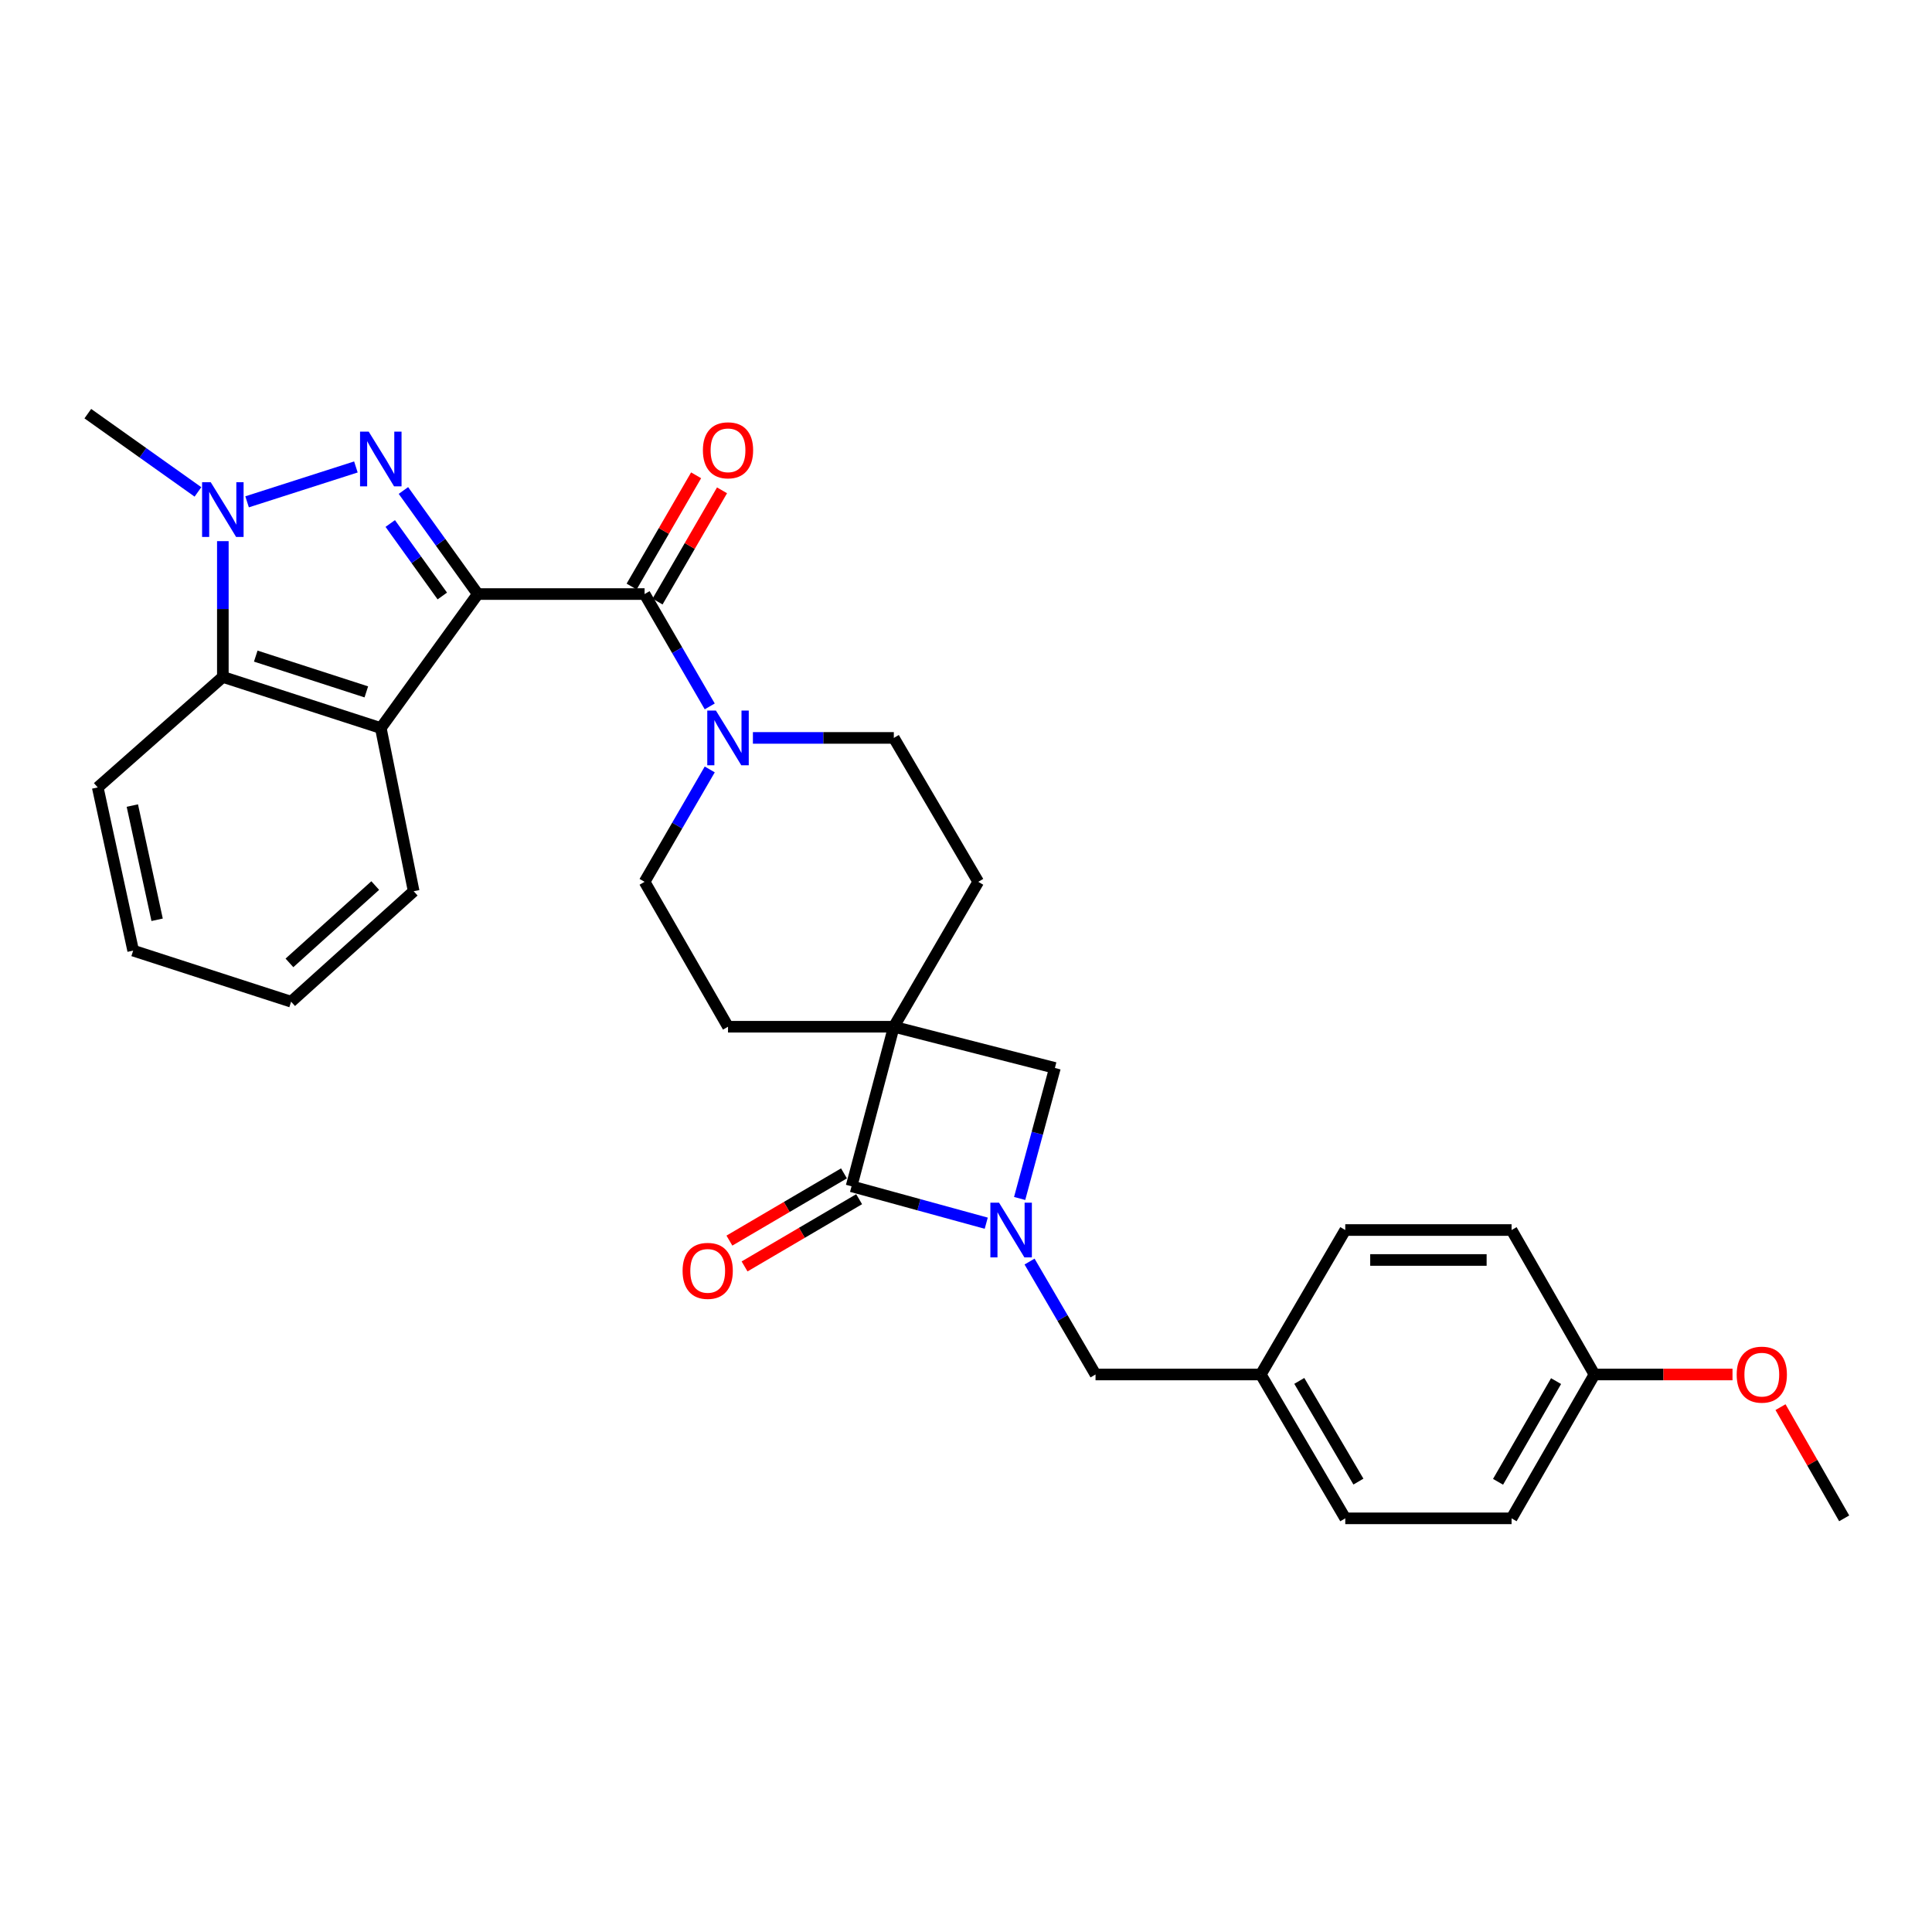 <?xml version='1.0' encoding='iso-8859-1'?>
<svg version='1.1' baseProfile='full'
              xmlns='http://www.w3.org/2000/svg'
                      xmlns:rdkit='http://www.rdkit.org/xml'
                      xmlns:xlink='http://www.w3.org/1999/xlink'
                  xml:space='preserve'
width='1000px' height='1000px' viewBox='0 0 1000 1000'>
<!-- END OF HEADER -->
<rect style='opacity:1.0;fill:#FFFFFF;stroke:none' width='1000' height='1000' x='0' y='0'> </rect>
<path class='bond-0' d='M 247.3,307.482 L 228.055,280.681' style='fill:none;fill-rule:evenodd;stroke:#000000;stroke-width:6px;stroke-linecap:butt;stroke-linejoin:miter;stroke-opacity:1' />
<path class='bond-0' d='M 228.055,280.681 L 208.811,253.88' style='fill:none;fill-rule:evenodd;stroke:#0000FF;stroke-width:6px;stroke-linecap:butt;stroke-linejoin:miter;stroke-opacity:1' />
<path class='bond-0' d='M 228.934,308.483 L 215.463,289.722' style='fill:none;fill-rule:evenodd;stroke:#000000;stroke-width:6px;stroke-linecap:butt;stroke-linejoin:miter;stroke-opacity:1' />
<path class='bond-0' d='M 215.463,289.722 L 201.992,270.962' style='fill:none;fill-rule:evenodd;stroke:#0000FF;stroke-width:6px;stroke-linecap:butt;stroke-linejoin:miter;stroke-opacity:1' />
<path class='bond-3' d='M 247.3,307.482 L 333.637,307.482' style='fill:none;fill-rule:evenodd;stroke:#000000;stroke-width:6px;stroke-linecap:butt;stroke-linejoin:miter;stroke-opacity:1' />
<path class='bond-6' d='M 247.3,307.482 L 197.099,376.836' style='fill:none;fill-rule:evenodd;stroke:#000000;stroke-width:6px;stroke-linecap:butt;stroke-linejoin:miter;stroke-opacity:1' />
<path class='bond-4' d='M 184.213,241.697 L 127.891,259.745' style='fill:none;fill-rule:evenodd;stroke:#0000FF;stroke-width:6px;stroke-linecap:butt;stroke-linejoin:miter;stroke-opacity:1' />
<path class='bond-1' d='M 462.64,531.435 L 506.339,456.431' style='fill:none;fill-rule:evenodd;stroke:#000000;stroke-width:6px;stroke-linecap:butt;stroke-linejoin:miter;stroke-opacity:1' />
<path class='bond-5' d='M 462.64,531.435 L 440.765,614.017' style='fill:none;fill-rule:evenodd;stroke:#000000;stroke-width:6px;stroke-linecap:butt;stroke-linejoin:miter;stroke-opacity:1' />
<path class='bond-9' d='M 462.64,531.435 L 546.024,552.767' style='fill:none;fill-rule:evenodd;stroke:#000000;stroke-width:6px;stroke-linecap:butt;stroke-linejoin:miter;stroke-opacity:1' />
<path class='bond-32' d='M 462.64,531.435 L 376.819,531.435' style='fill:none;fill-rule:evenodd;stroke:#000000;stroke-width:6px;stroke-linecap:butt;stroke-linejoin:miter;stroke-opacity:1' />
<path class='bond-2' d='M 527.769,620.327 L 536.897,586.547' style='fill:none;fill-rule:evenodd;stroke:#0000FF;stroke-width:6px;stroke-linecap:butt;stroke-linejoin:miter;stroke-opacity:1' />
<path class='bond-2' d='M 536.897,586.547 L 546.024,552.767' style='fill:none;fill-rule:evenodd;stroke:#000000;stroke-width:6px;stroke-linecap:butt;stroke-linejoin:miter;stroke-opacity:1' />
<path class='bond-10' d='M 532.895,652.984 L 549.971,682.207' style='fill:none;fill-rule:evenodd;stroke:#0000FF;stroke-width:6px;stroke-linecap:butt;stroke-linejoin:miter;stroke-opacity:1' />
<path class='bond-10' d='M 549.971,682.207 L 567.046,711.431' style='fill:none;fill-rule:evenodd;stroke:#000000;stroke-width:6px;stroke-linecap:butt;stroke-linejoin:miter;stroke-opacity:1' />
<path class='bond-33' d='M 510.475,633.128 L 475.62,623.573' style='fill:none;fill-rule:evenodd;stroke:#0000FF;stroke-width:6px;stroke-linecap:butt;stroke-linejoin:miter;stroke-opacity:1' />
<path class='bond-33' d='M 475.62,623.573 L 440.765,614.017' style='fill:none;fill-rule:evenodd;stroke:#000000;stroke-width:6px;stroke-linecap:butt;stroke-linejoin:miter;stroke-opacity:1' />
<path class='bond-8' d='M 333.637,307.482 L 350.498,336.557' style='fill:none;fill-rule:evenodd;stroke:#000000;stroke-width:6px;stroke-linecap:butt;stroke-linejoin:miter;stroke-opacity:1' />
<path class='bond-8' d='M 350.498,336.557 L 367.359,365.631' style='fill:none;fill-rule:evenodd;stroke:#0000FF;stroke-width:6px;stroke-linecap:butt;stroke-linejoin:miter;stroke-opacity:1' />
<path class='bond-13' d='M 340.343,311.369 L 357.032,282.582' style='fill:none;fill-rule:evenodd;stroke:#000000;stroke-width:6px;stroke-linecap:butt;stroke-linejoin:miter;stroke-opacity:1' />
<path class='bond-13' d='M 357.032,282.582 L 373.72,253.795' style='fill:none;fill-rule:evenodd;stroke:#FF0000;stroke-width:6px;stroke-linecap:butt;stroke-linejoin:miter;stroke-opacity:1' />
<path class='bond-13' d='M 326.932,303.595 L 343.62,274.807' style='fill:none;fill-rule:evenodd;stroke:#000000;stroke-width:6px;stroke-linecap:butt;stroke-linejoin:miter;stroke-opacity:1' />
<path class='bond-13' d='M 343.62,274.807 L 360.309,246.02' style='fill:none;fill-rule:evenodd;stroke:#FF0000;stroke-width:6px;stroke-linecap:butt;stroke-linejoin:miter;stroke-opacity:1' />
<path class='bond-18' d='M 102.46,254.612 L 73.957,234.36' style='fill:none;fill-rule:evenodd;stroke:#0000FF;stroke-width:6px;stroke-linecap:butt;stroke-linejoin:miter;stroke-opacity:1' />
<path class='bond-18' d='M 73.957,234.36 L 45.455,214.108' style='fill:none;fill-rule:evenodd;stroke:#000000;stroke-width:6px;stroke-linecap:butt;stroke-linejoin:miter;stroke-opacity:1' />
<path class='bond-30' d='M 115.343,280.092 L 115.343,315.236' style='fill:none;fill-rule:evenodd;stroke:#0000FF;stroke-width:6px;stroke-linecap:butt;stroke-linejoin:miter;stroke-opacity:1' />
<path class='bond-30' d='M 115.343,315.236 L 115.343,350.38' style='fill:none;fill-rule:evenodd;stroke:#000000;stroke-width:6px;stroke-linecap:butt;stroke-linejoin:miter;stroke-opacity:1' />
<path class='bond-14' d='M 436.842,607.333 L 407.19,624.734' style='fill:none;fill-rule:evenodd;stroke:#000000;stroke-width:6px;stroke-linecap:butt;stroke-linejoin:miter;stroke-opacity:1' />
<path class='bond-14' d='M 407.19,624.734 L 377.539,642.135' style='fill:none;fill-rule:evenodd;stroke:#FF0000;stroke-width:6px;stroke-linecap:butt;stroke-linejoin:miter;stroke-opacity:1' />
<path class='bond-14' d='M 444.688,620.702 L 415.037,638.104' style='fill:none;fill-rule:evenodd;stroke:#000000;stroke-width:6px;stroke-linecap:butt;stroke-linejoin:miter;stroke-opacity:1' />
<path class='bond-14' d='M 415.037,638.104 L 385.385,655.505' style='fill:none;fill-rule:evenodd;stroke:#FF0000;stroke-width:6px;stroke-linecap:butt;stroke-linejoin:miter;stroke-opacity:1' />
<path class='bond-7' d='M 197.099,376.836 L 115.343,350.38' style='fill:none;fill-rule:evenodd;stroke:#000000;stroke-width:6px;stroke-linecap:butt;stroke-linejoin:miter;stroke-opacity:1' />
<path class='bond-7' d='M 189.608,358.119 L 132.379,339.599' style='fill:none;fill-rule:evenodd;stroke:#000000;stroke-width:6px;stroke-linecap:butt;stroke-linejoin:miter;stroke-opacity:1' />
<path class='bond-19' d='M 197.099,376.836 L 214.117,461.297' style='fill:none;fill-rule:evenodd;stroke:#000000;stroke-width:6px;stroke-linecap:butt;stroke-linejoin:miter;stroke-opacity:1' />
<path class='bond-25' d='M 115.343,350.38 L 50.596,407.573' style='fill:none;fill-rule:evenodd;stroke:#000000;stroke-width:6px;stroke-linecap:butt;stroke-linejoin:miter;stroke-opacity:1' />
<path class='bond-15' d='M 367.362,398.256 L 350.5,427.343' style='fill:none;fill-rule:evenodd;stroke:#0000FF;stroke-width:6px;stroke-linecap:butt;stroke-linejoin:miter;stroke-opacity:1' />
<path class='bond-15' d='M 350.5,427.343 L 333.637,456.431' style='fill:none;fill-rule:evenodd;stroke:#000000;stroke-width:6px;stroke-linecap:butt;stroke-linejoin:miter;stroke-opacity:1' />
<path class='bond-16' d='M 389.705,381.943 L 426.172,381.943' style='fill:none;fill-rule:evenodd;stroke:#0000FF;stroke-width:6px;stroke-linecap:butt;stroke-linejoin:miter;stroke-opacity:1' />
<path class='bond-16' d='M 426.172,381.943 L 462.64,381.943' style='fill:none;fill-rule:evenodd;stroke:#000000;stroke-width:6px;stroke-linecap:butt;stroke-linejoin:miter;stroke-opacity:1' />
<path class='bond-17' d='M 567.046,711.431 L 652.583,711.431' style='fill:none;fill-rule:evenodd;stroke:#000000;stroke-width:6px;stroke-linecap:butt;stroke-linejoin:miter;stroke-opacity:1' />
<path class='bond-11' d='M 376.819,531.435 L 333.637,456.431' style='fill:none;fill-rule:evenodd;stroke:#000000;stroke-width:6px;stroke-linecap:butt;stroke-linejoin:miter;stroke-opacity:1' />
<path class='bond-12' d='M 506.339,456.431 L 462.64,381.943' style='fill:none;fill-rule:evenodd;stroke:#000000;stroke-width:6px;stroke-linecap:butt;stroke-linejoin:miter;stroke-opacity:1' />
<path class='bond-21' d='M 652.583,711.431 L 696.307,636.659' style='fill:none;fill-rule:evenodd;stroke:#000000;stroke-width:6px;stroke-linecap:butt;stroke-linejoin:miter;stroke-opacity:1' />
<path class='bond-22' d='M 652.583,711.431 L 696.307,785.892' style='fill:none;fill-rule:evenodd;stroke:#000000;stroke-width:6px;stroke-linecap:butt;stroke-linejoin:miter;stroke-opacity:1' />
<path class='bond-22' d='M 672.509,714.75 L 703.116,766.873' style='fill:none;fill-rule:evenodd;stroke:#000000;stroke-width:6px;stroke-linecap:butt;stroke-linejoin:miter;stroke-opacity:1' />
<path class='bond-28' d='M 214.117,461.297 L 150.679,518.482' style='fill:none;fill-rule:evenodd;stroke:#000000;stroke-width:6px;stroke-linecap:butt;stroke-linejoin:miter;stroke-opacity:1' />
<path class='bond-28' d='M 194.222,458.36 L 149.815,498.39' style='fill:none;fill-rule:evenodd;stroke:#000000;stroke-width:6px;stroke-linecap:butt;stroke-linejoin:miter;stroke-opacity:1' />
<path class='bond-20' d='M 825.284,711.431 L 782.387,785.892' style='fill:none;fill-rule:evenodd;stroke:#000000;stroke-width:6px;stroke-linecap:butt;stroke-linejoin:miter;stroke-opacity:1' />
<path class='bond-20' d='M 805.417,714.861 L 775.389,766.984' style='fill:none;fill-rule:evenodd;stroke:#000000;stroke-width:6px;stroke-linecap:butt;stroke-linejoin:miter;stroke-opacity:1' />
<path class='bond-26' d='M 825.284,711.431 L 861.013,711.431' style='fill:none;fill-rule:evenodd;stroke:#000000;stroke-width:6px;stroke-linecap:butt;stroke-linejoin:miter;stroke-opacity:1' />
<path class='bond-26' d='M 861.013,711.431 L 896.741,711.431' style='fill:none;fill-rule:evenodd;stroke:#FF0000;stroke-width:6px;stroke-linecap:butt;stroke-linejoin:miter;stroke-opacity:1' />
<path class='bond-34' d='M 825.284,711.431 L 782.387,636.659' style='fill:none;fill-rule:evenodd;stroke:#000000;stroke-width:6px;stroke-linecap:butt;stroke-linejoin:miter;stroke-opacity:1' />
<path class='bond-24' d='M 696.307,636.659 L 782.387,636.659' style='fill:none;fill-rule:evenodd;stroke:#000000;stroke-width:6px;stroke-linecap:butt;stroke-linejoin:miter;stroke-opacity:1' />
<path class='bond-24' d='M 709.219,652.161 L 769.475,652.161' style='fill:none;fill-rule:evenodd;stroke:#000000;stroke-width:6px;stroke-linecap:butt;stroke-linejoin:miter;stroke-opacity:1' />
<path class='bond-23' d='M 696.307,785.892 L 782.387,785.892' style='fill:none;fill-rule:evenodd;stroke:#000000;stroke-width:6px;stroke-linecap:butt;stroke-linejoin:miter;stroke-opacity:1' />
<path class='bond-31' d='M 50.596,407.573 L 68.923,492.034' style='fill:none;fill-rule:evenodd;stroke:#000000;stroke-width:6px;stroke-linecap:butt;stroke-linejoin:miter;stroke-opacity:1' />
<path class='bond-31' d='M 68.495,416.955 L 81.323,476.077' style='fill:none;fill-rule:evenodd;stroke:#000000;stroke-width:6px;stroke-linecap:butt;stroke-linejoin:miter;stroke-opacity:1' />
<path class='bond-27' d='M 921.587,728.336 L 938.066,757.114' style='fill:none;fill-rule:evenodd;stroke:#FF0000;stroke-width:6px;stroke-linecap:butt;stroke-linejoin:miter;stroke-opacity:1' />
<path class='bond-27' d='M 938.066,757.114 L 954.545,785.892' style='fill:none;fill-rule:evenodd;stroke:#000000;stroke-width:6px;stroke-linecap:butt;stroke-linejoin:miter;stroke-opacity:1' />
<path class='bond-29' d='M 150.679,518.482 L 68.923,492.034' style='fill:none;fill-rule:evenodd;stroke:#000000;stroke-width:6px;stroke-linecap:butt;stroke-linejoin:miter;stroke-opacity:1' />
<path  class='atom-1' d='M 190.839 223.408
L 200.119 238.408
Q 201.039 239.888, 202.519 242.568
Q 203.999 245.248, 204.079 245.408
L 204.079 223.408
L 207.839 223.408
L 207.839 251.728
L 203.959 251.728
L 193.999 235.328
Q 192.839 233.408, 191.599 231.208
Q 190.399 229.008, 190.039 228.328
L 190.039 251.728
L 186.359 251.728
L 186.359 223.408
L 190.839 223.408
' fill='#0000FF'/>
<path  class='atom-3' d='M 517.096 622.499
L 526.376 637.499
Q 527.296 638.979, 528.776 641.659
Q 530.256 644.339, 530.336 644.499
L 530.336 622.499
L 534.096 622.499
L 534.096 650.819
L 530.216 650.819
L 520.256 634.419
Q 519.096 632.499, 517.856 630.299
Q 516.656 628.099, 516.296 627.419
L 516.296 650.819
L 512.616 650.819
L 512.616 622.499
L 517.096 622.499
' fill='#0000FF'/>
<path  class='atom-5' d='M 109.083 249.606
L 118.363 264.606
Q 119.283 266.086, 120.763 268.766
Q 122.243 271.446, 122.323 271.606
L 122.323 249.606
L 126.083 249.606
L 126.083 277.926
L 122.203 277.926
L 112.243 261.526
Q 111.083 259.606, 109.843 257.406
Q 108.643 255.206, 108.283 254.526
L 108.283 277.926
L 104.603 277.926
L 104.603 249.606
L 109.083 249.606
' fill='#0000FF'/>
<path  class='atom-9' d='M 370.559 367.783
L 379.839 382.783
Q 380.759 384.263, 382.239 386.943
Q 383.719 389.623, 383.799 389.783
L 383.799 367.783
L 387.559 367.783
L 387.559 396.103
L 383.679 396.103
L 373.719 379.703
Q 372.559 377.783, 371.319 375.583
Q 370.119 373.383, 369.759 372.703
L 369.759 396.103
L 366.079 396.103
L 366.079 367.783
L 370.559 367.783
' fill='#0000FF'/>
<path  class='atom-14' d='M 363.819 233.075
Q 363.819 226.275, 367.179 222.475
Q 370.539 218.675, 376.819 218.675
Q 383.099 218.675, 386.459 222.475
Q 389.819 226.275, 389.819 233.075
Q 389.819 239.955, 386.419 243.875
Q 383.019 247.755, 376.819 247.755
Q 370.579 247.755, 367.179 243.875
Q 363.819 239.995, 363.819 233.075
M 376.819 244.555
Q 381.139 244.555, 383.459 241.675
Q 385.819 238.755, 385.819 233.075
Q 385.819 227.515, 383.459 224.715
Q 381.139 221.875, 376.819 221.875
Q 372.499 221.875, 370.139 224.675
Q 367.819 227.475, 367.819 233.075
Q 367.819 238.795, 370.139 241.675
Q 372.499 244.555, 376.819 244.555
' fill='#FF0000'/>
<path  class='atom-15' d='M 353.304 657.796
Q 353.304 650.996, 356.664 647.196
Q 360.024 643.396, 366.304 643.396
Q 372.584 643.396, 375.944 647.196
Q 379.304 650.996, 379.304 657.796
Q 379.304 664.676, 375.904 668.596
Q 372.504 672.476, 366.304 672.476
Q 360.064 672.476, 356.664 668.596
Q 353.304 664.716, 353.304 657.796
M 366.304 669.276
Q 370.624 669.276, 372.944 666.396
Q 375.304 663.476, 375.304 657.796
Q 375.304 652.236, 372.944 649.436
Q 370.624 646.596, 366.304 646.596
Q 361.984 646.596, 359.624 649.396
Q 357.304 652.196, 357.304 657.796
Q 357.304 663.516, 359.624 666.396
Q 361.984 669.276, 366.304 669.276
' fill='#FF0000'/>
<path  class='atom-27' d='M 898.906 711.511
Q 898.906 704.711, 902.266 700.911
Q 905.626 697.111, 911.906 697.111
Q 918.186 697.111, 921.546 700.911
Q 924.906 704.711, 924.906 711.511
Q 924.906 718.391, 921.506 722.311
Q 918.106 726.191, 911.906 726.191
Q 905.666 726.191, 902.266 722.311
Q 898.906 718.431, 898.906 711.511
M 911.906 722.991
Q 916.226 722.991, 918.546 720.111
Q 920.906 717.191, 920.906 711.511
Q 920.906 705.951, 918.546 703.151
Q 916.226 700.311, 911.906 700.311
Q 907.586 700.311, 905.226 703.111
Q 902.906 705.911, 902.906 711.511
Q 902.906 717.231, 905.226 720.111
Q 907.586 722.991, 911.906 722.991
' fill='#FF0000'/>
</svg>

